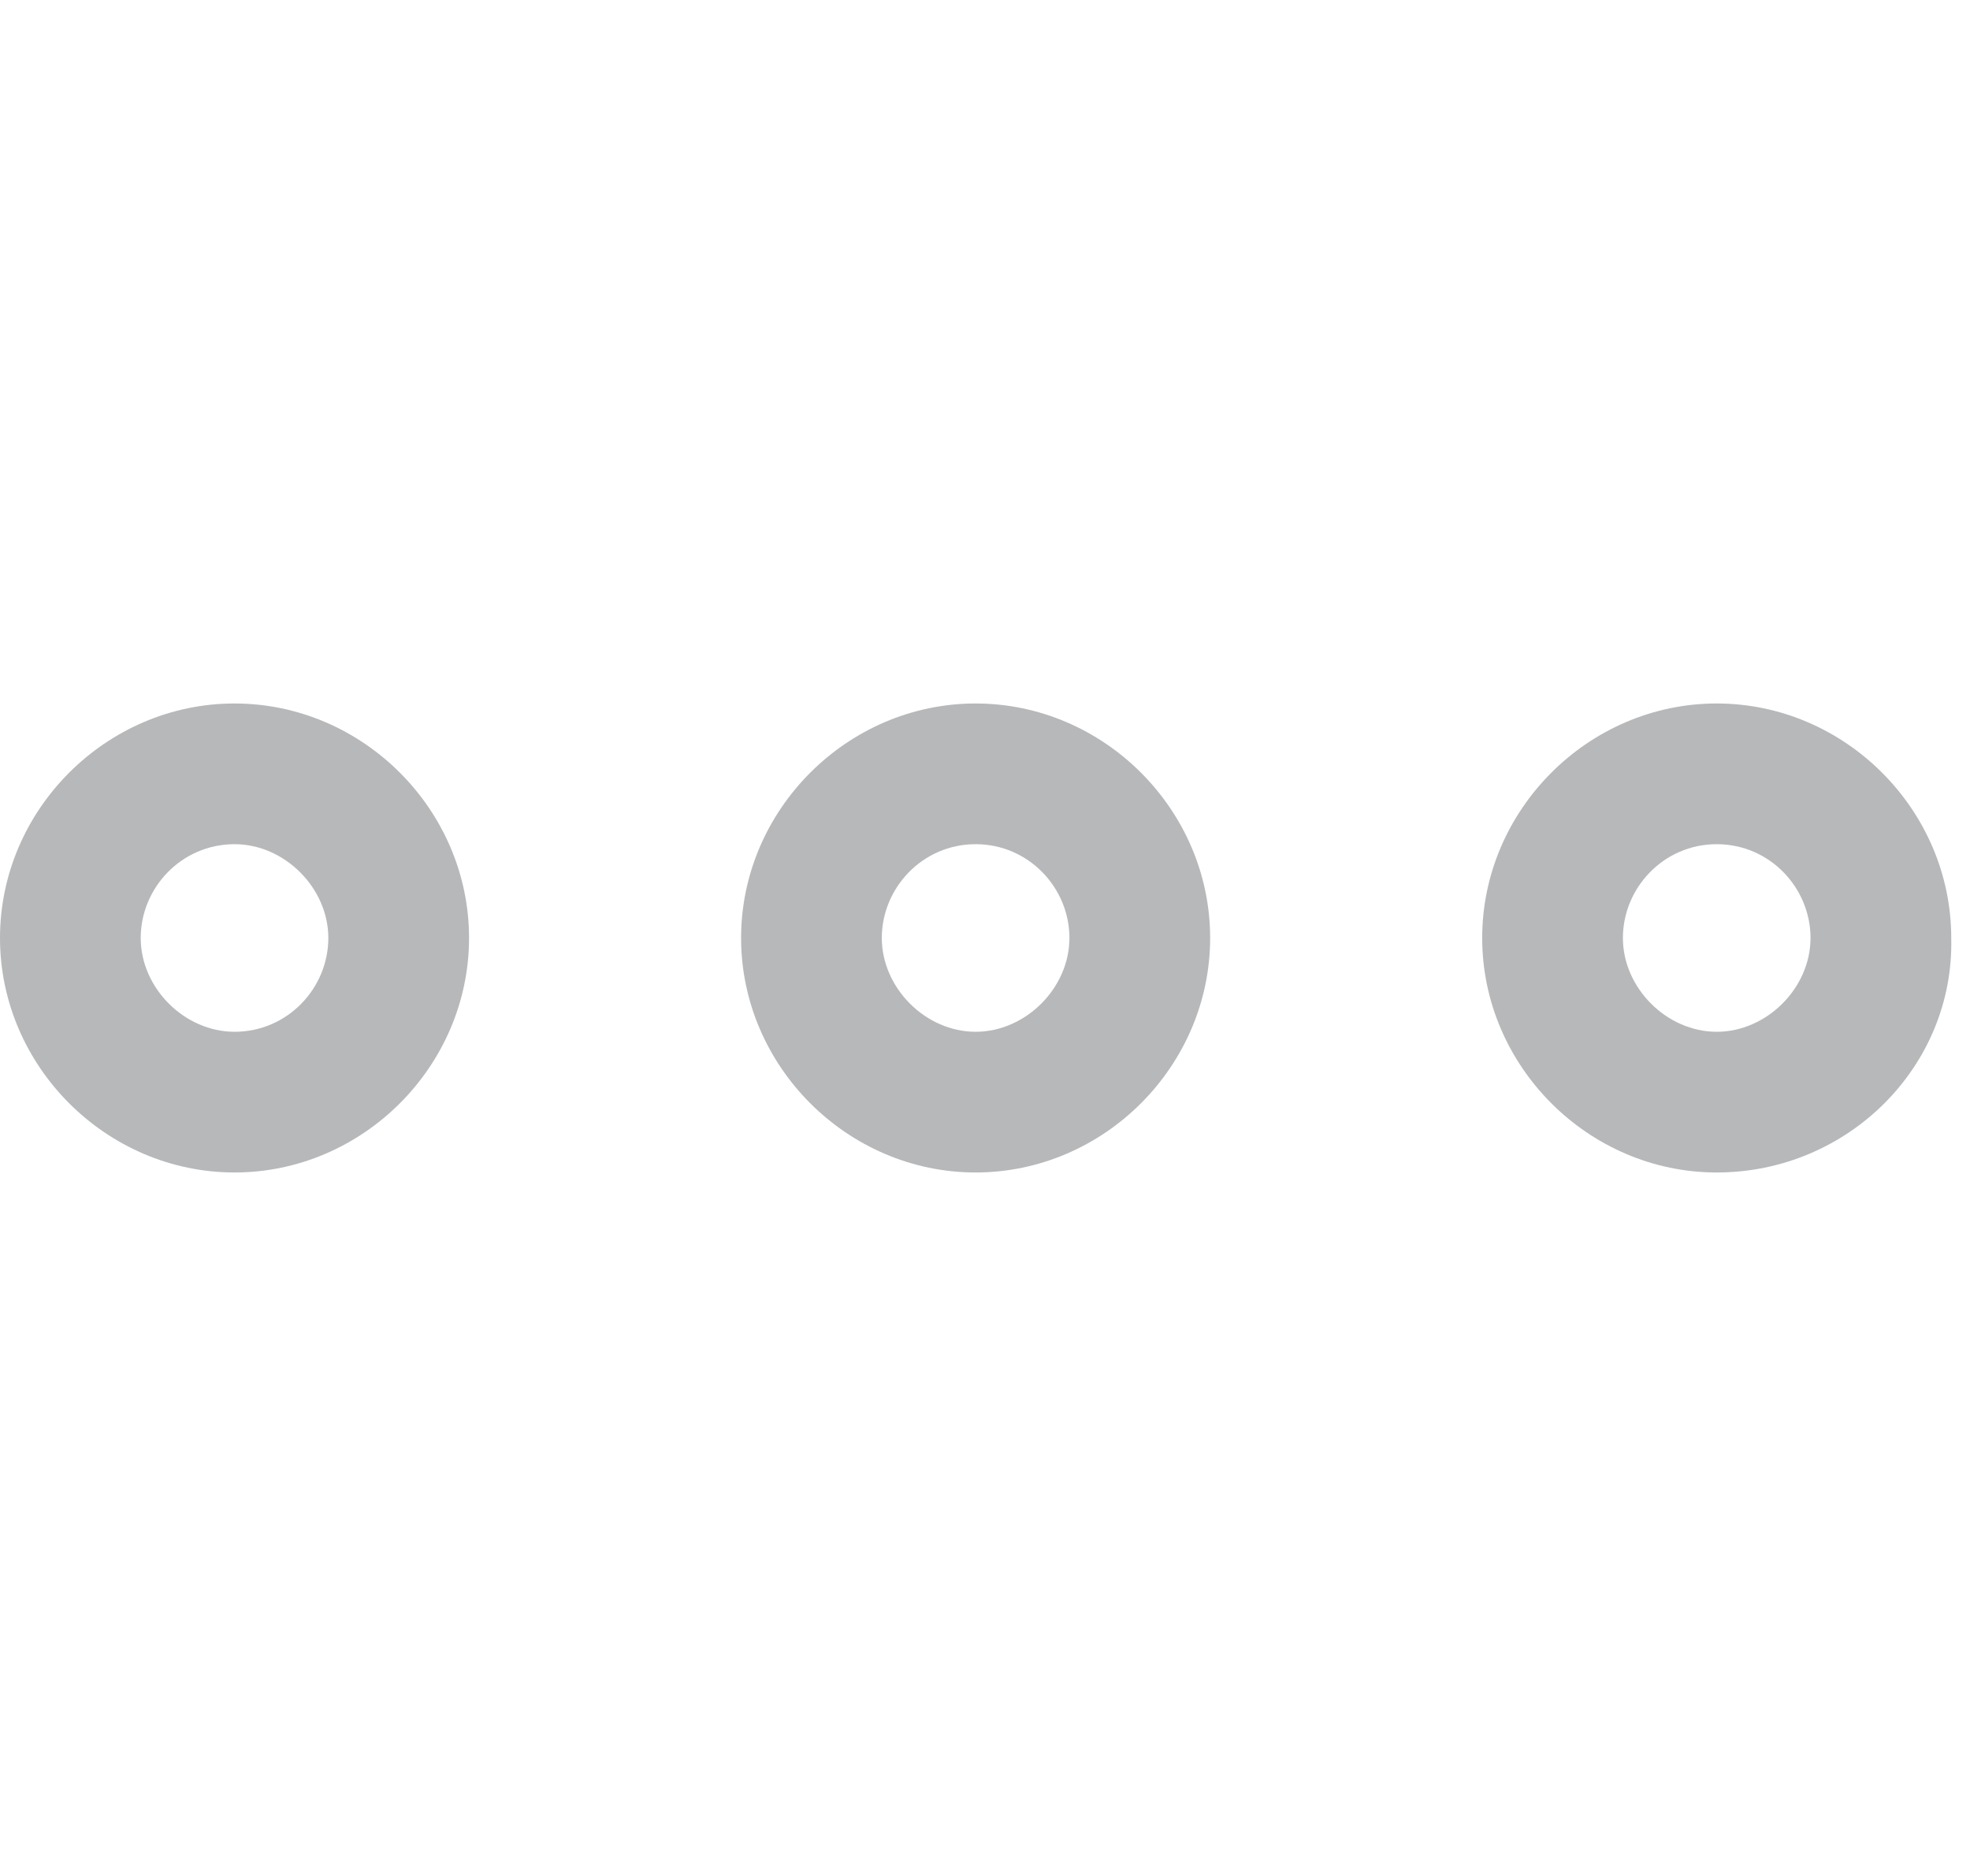 <?xml version="1.0" encoding="UTF-8"?><svg version="1.1" width="84px" height="80px" viewBox="0 0 84.0 80.0" xmlns="http://www.w3.org/2000/svg" xmlns:xlink="http://www.w3.org/1999/xlink"><defs><clipPath id="i0"><path d="M1600,0 L1600,5400 L0,5400 L0,0 L1600,0 Z"></path></clipPath><clipPath id="i1"><path d="M10,0 C15.467,0 20,4.533 20,10 C20,15.467 15.467,20 10,20 C4.533,20 0,15.467 0,10 C0,4.533 4.533,0 10,0 Z M10,6 C7.733,6 6,7.867 6,10 C6,12.133 7.867,14 10,14 C12.133,14 14,12.133 14,10 C14,7.867 12.267,6 10,6 Z"></path></clipPath><clipPath id="i2"><path d="M10,0 C15.467,0 20,4.533 20,10 C20.133,15.467 15.6,20 10,20 C4.533,20 0,15.467 0,10 C0,4.533 4.533,0 10,0 Z M10,6 C7.733,6 6,7.867 6,10 C6,12.133 7.867,14 10,14 C12.133,14 14,12.133 14,10 C14,7.867 12.267,6 10,6 Z"></path></clipPath><clipPath id="i3"><path d="M10,0 C15.467,0 20,4.533 20,10 C20,15.467 15.467,20 10,20 C4.533,20 0,15.467 0,10 C0,4.533 4.533,0 10,0 Z M10,6 C7.733,6 6,7.867 6,10 C6,12.133 7.867,14 10,14 C12.267,14 14,12.133 14,10 C14,7.867 12.133,6 10,6 Z"></path></clipPath></defs><g transform="translate(-1161.0 -3202.0)"><g clip-path="url(#i0)"><g transform="translate(0.0 2600.0)"><g transform="translate(1060.0 602.0)"><g transform="translate(101 0.0)"><g transform="translate(31.6 30.0)"><g clip-path="url(#i1)"><polygon points="0,0 20,0 20,20 0,20 0,0" stroke="none" fill="#B6B8BA"></polygon></g></g><g transform="translate(63.2 30.0)"><g clip-path="url(#i2)"><polygon points="0,0 20.003,0 20.003,20 0,20 0,0" stroke="none" fill="#B6B8BA"></polygon></g></g><g transform="translate(0.0 30.0)"><g clip-path="url(#i3)"><polygon points="0,0 20,0 20,20 0,20 0,0" stroke="none" fill="#B6B8BA"></polygon></g></g></g></g></g></g></g></svg>